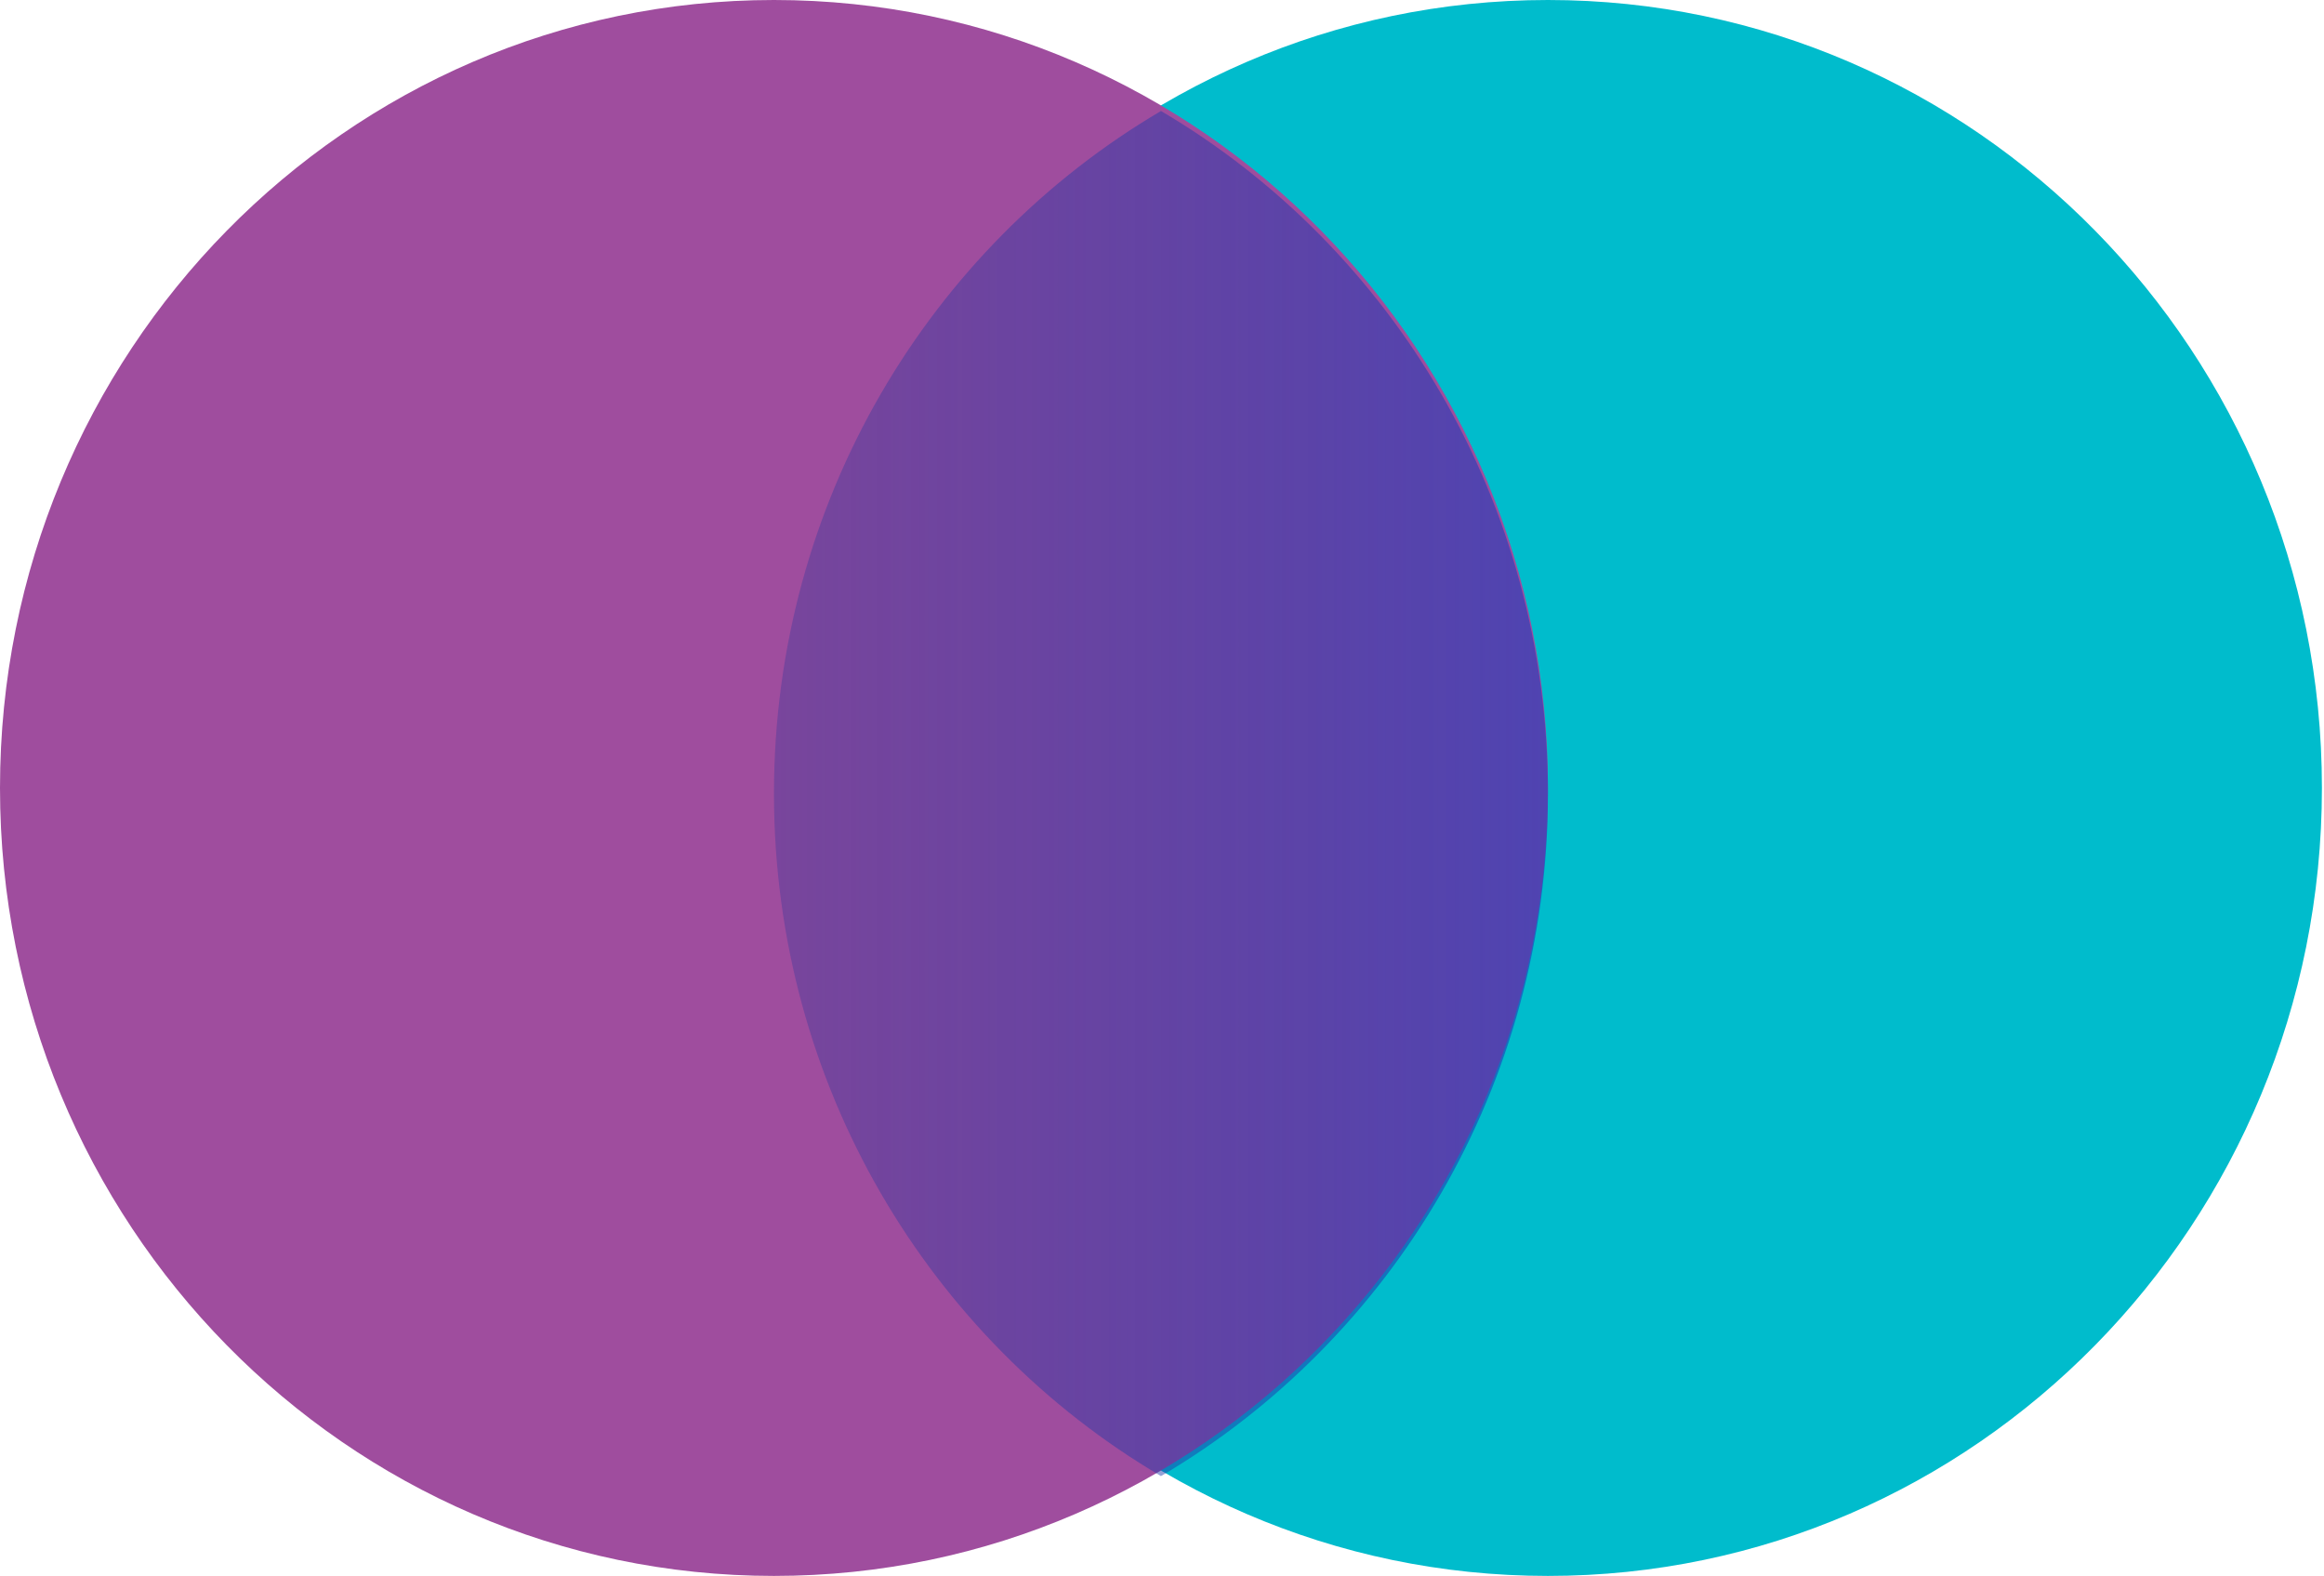 <svg width="59" height="40" viewBox="0 0 59 40" fill="none" xmlns="http://www.w3.org/2000/svg">
<path d="M58.947 20C58.947 8.954 50.15 0 39.298 0C28.446 0 19.649 8.954 19.649 20C19.649 31.046 28.446 40 39.298 40C50.15 40 58.947 31.046 58.947 20Z" fill="#00BCCC"/>
<path d="M39.298 20C39.298 8.954 30.501 0 19.649 0C8.797 0 0 8.954 0 20C0 31.046 8.797 40 19.649 40C30.501 40 39.298 31.046 39.298 20Z" fill="#9F4D9E"/>
<path d="M29.474 2.817C35.347 6.275 39.298 12.739 39.298 20.142C39.298 27.545 35.347 34.008 29.474 37.466C23.601 34.008 19.649 27.545 19.649 20.142C19.649 12.739 23.601 6.275 29.474 2.817Z" fill="url(#paint0_linear_15231_192)"/>
<defs>
<linearGradient id="paint0_linear_15231_192" x1="58.947" y1="20.317" x2="3.07" y2="20.317" gradientUnits="userSpaceOnUse">
<stop stop-color="#2A4BE0"/>
<stop offset="1" stop-color="#17297A" stop-opacity="0"/>
</linearGradient>
</defs>
</svg>
